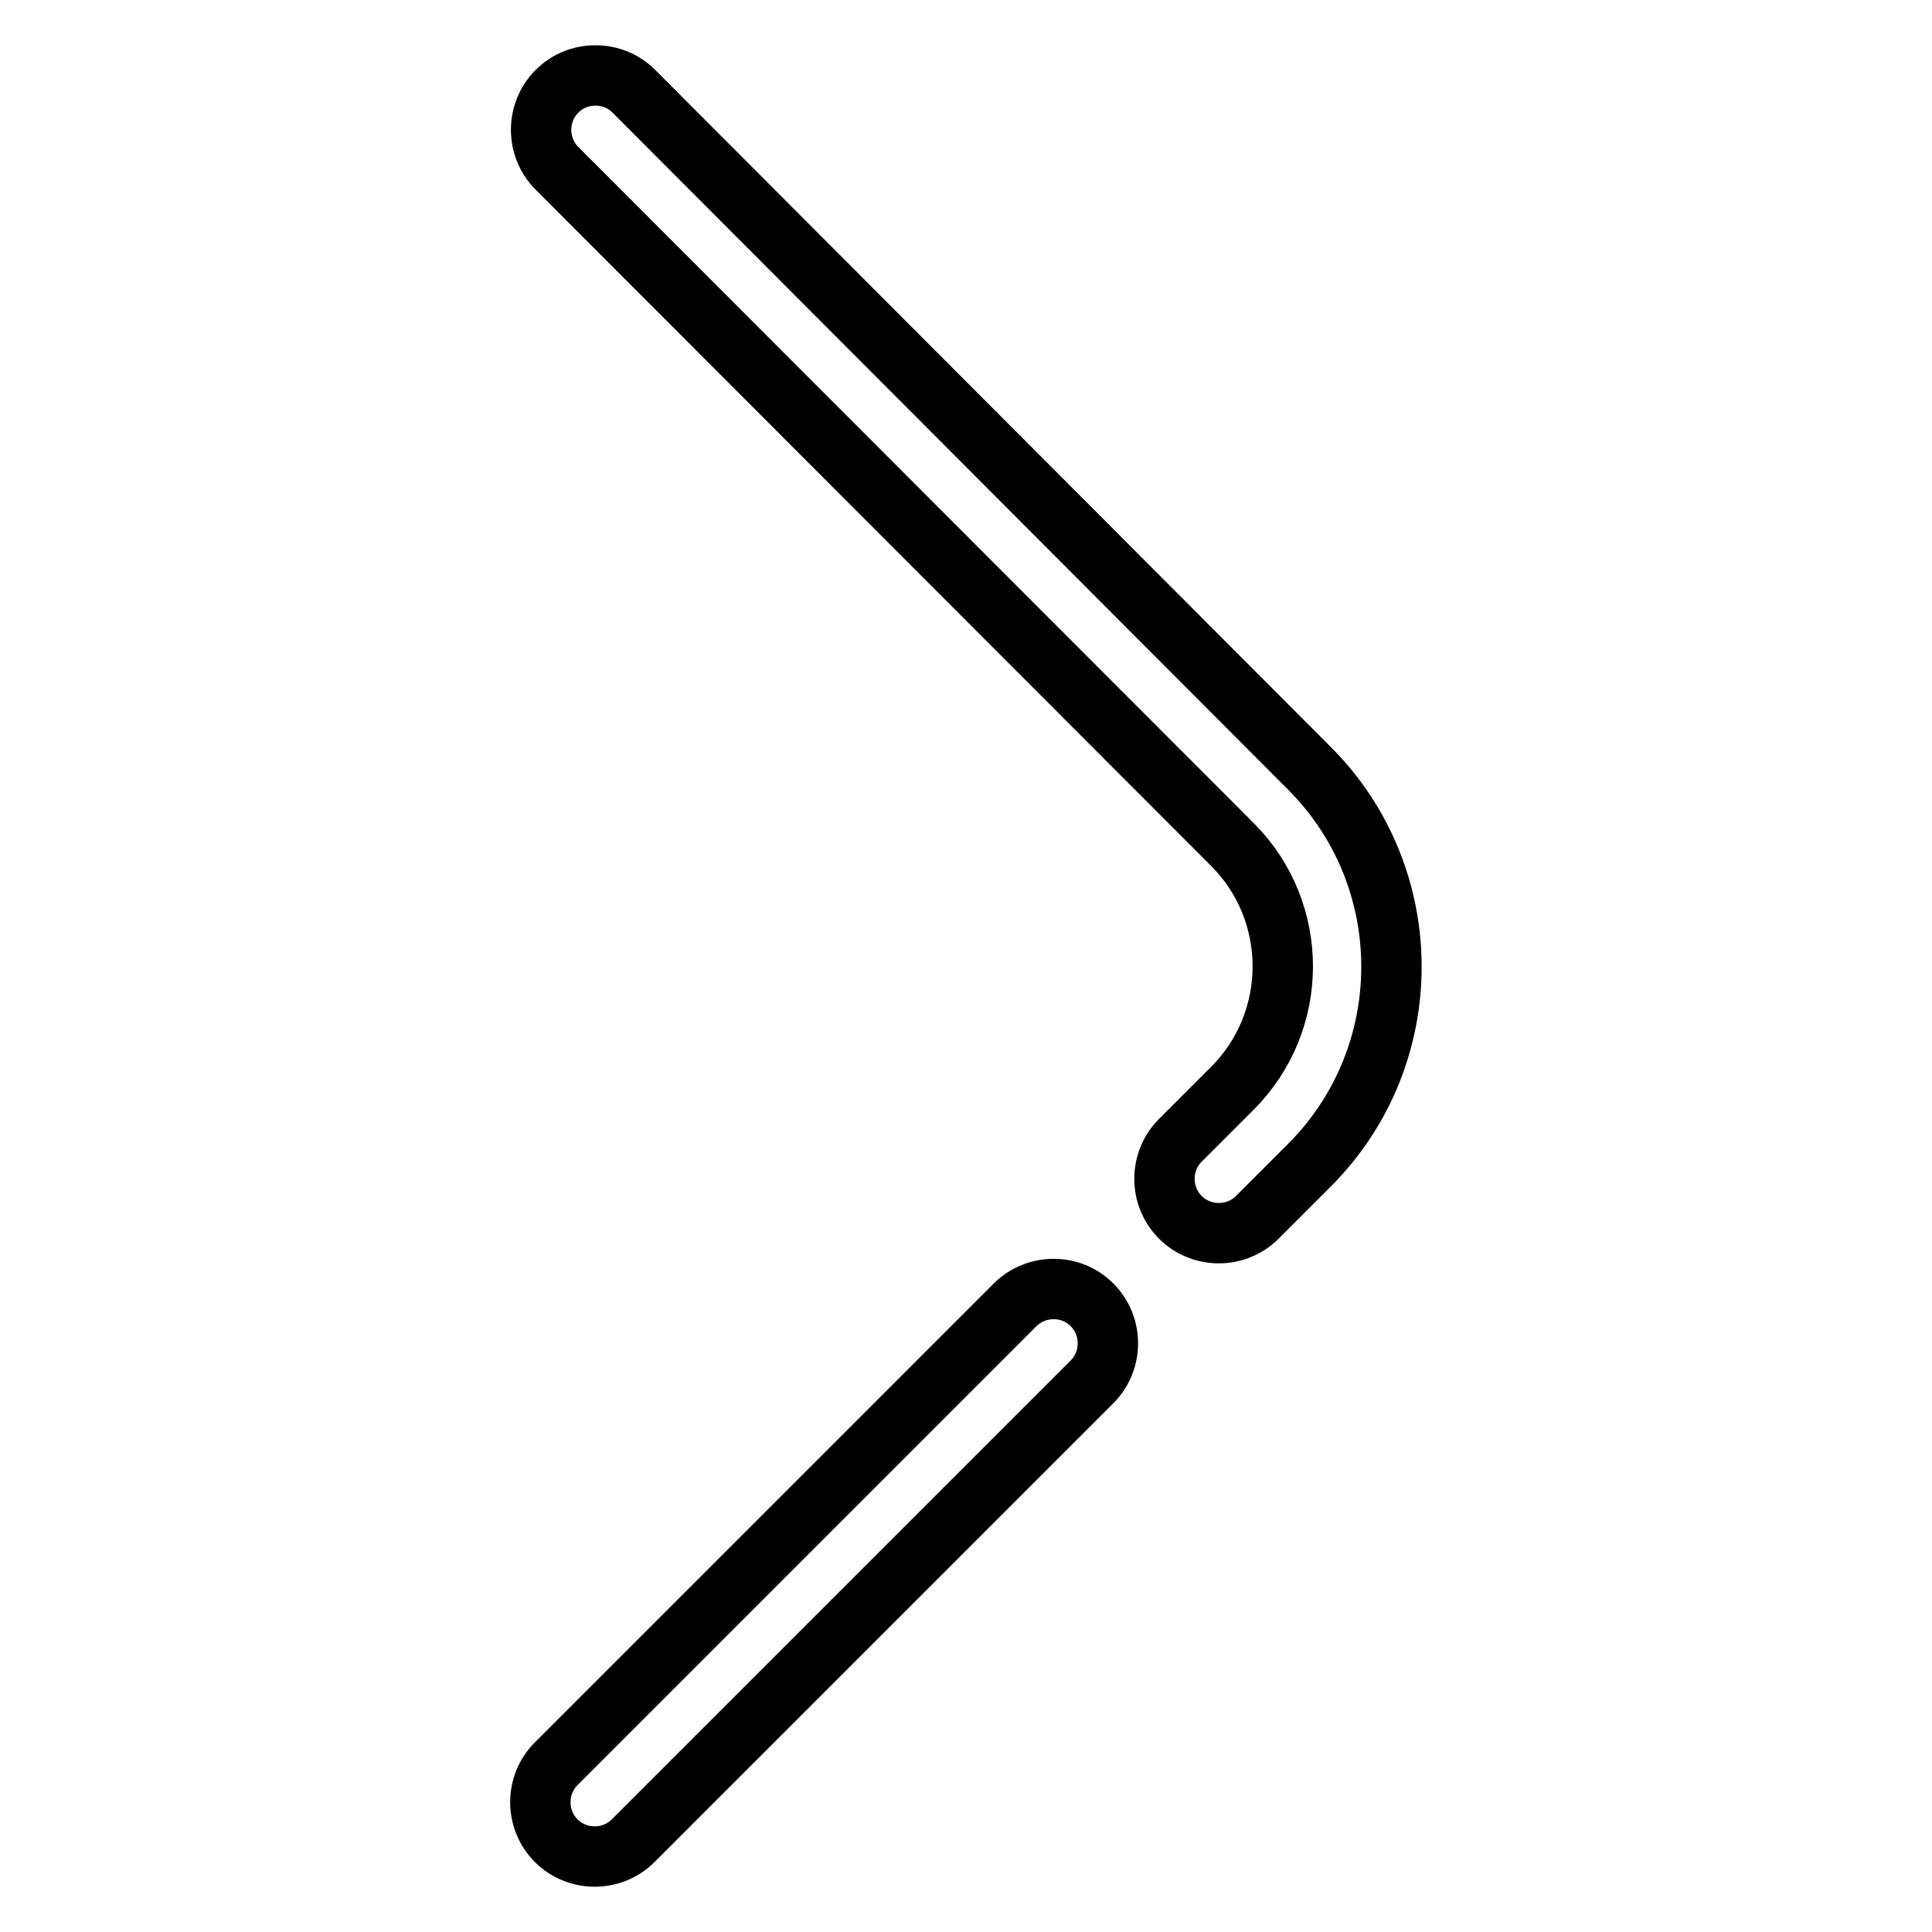<?xml version="1.0" encoding="utf-8"?>
<!-- Svg Vector Icons : http://www.onlinewebfonts.com/icon -->
<!DOCTYPE svg PUBLIC "-//W3C//DTD SVG 1.1//EN" "http://www.w3.org/Graphics/SVG/1.1/DTD/svg11.dtd">
<svg version="1.1" xmlns="http://www.w3.org/2000/svg" xmlns:xlink="http://www.w3.org/1999/xlink" x="0px" y="0px" viewBox="0 0 256 256" enable-background="new 0 0 256 256" xml:space="preserve">
<g> <path stroke-width="8" fill-opacity="0" stroke="#000000"  d="M139.6,170.8c-1.8,0-3.7,0.7-5.1,2.1l-60.8,60.8c-2.8,2.8-2.8,7.4,0,10.2c2.8,2.8,7.4,2.8,10.2,0l60.8-60.8 c2.8-2.8,2.8-7.4,0-10.2C143.3,171.5,141.5,170.8,139.6,170.8z M163.3,111.9c8.9,8.9,8.9,23.4,0,32.3l-6.9,6.9 c-2.8,2.8-2.8,7.4,0,10.2c2.8,2.8,7.4,2.8,10.2,0l6.9-6.9c14.5-14.5,14.5-38.1,0-52.6L84,12.1c-1.4-1.4-3.2-2.1-5.1-2.1 c-1.9,0-3.7,0.7-5.1,2.1c-2.8,2.8-2.8,7.4,0,10.2L163.3,111.9z"/></g>
</svg>